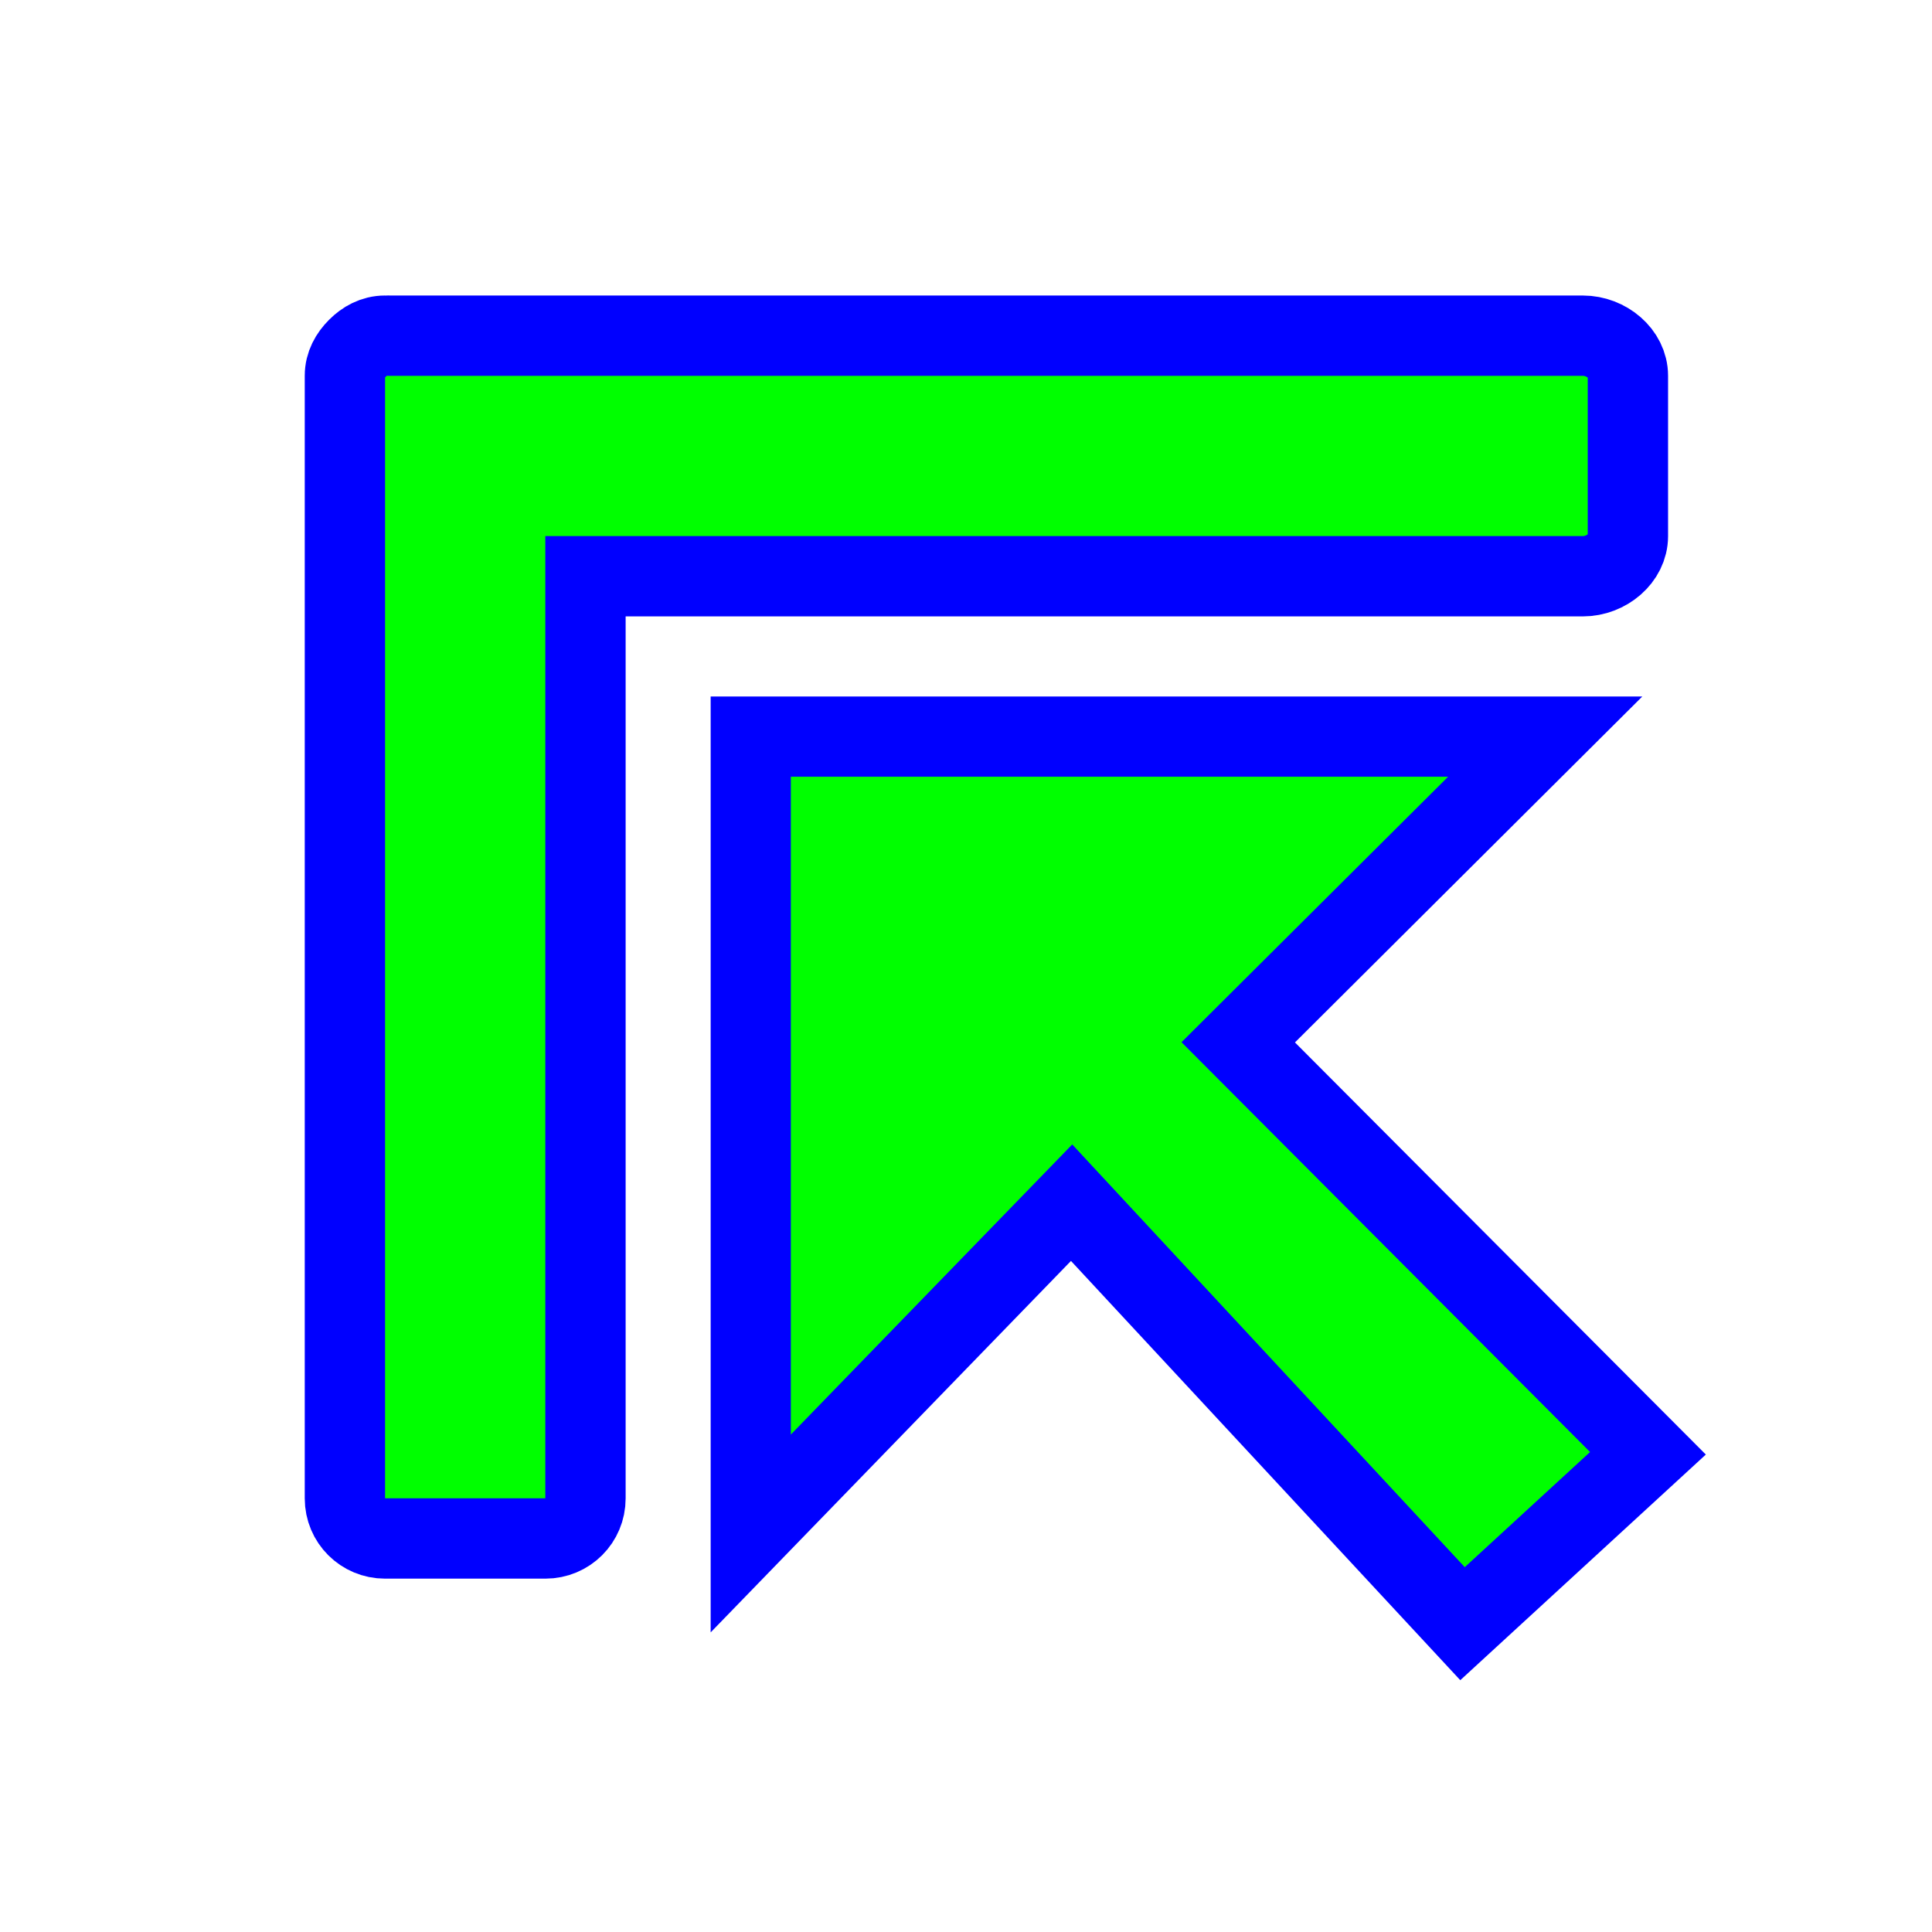 <svg width="257" height="257" viewBox="0 0 257 257" fill="none" xmlns="http://www.w3.org/2000/svg">
<path d="M51.215 204.653C48.262 204.653 45.881 202.286 45.881 199.32V71.32V49.986C45.881 48.503 46.584 47.288 47.548 46.32C48.511 45.352 49.738 44.653 51.215 44.653C51.417 44.633 51.672 44.653 51.881 44.653H72.548H210.548C213.707 44.653 216.548 47.06 216.548 49.986V71.32C216.548 74.246 213.707 76.653 210.548 76.653H77.881V199.32C77.881 202.286 75.501 204.653 72.548 204.653H51.215Z" fill="#00FF00" stroke="#0000FF" stroke-width="10.685"/>
<path d="M99.867 203.986V97.986H205.548L164.715 138.653L219.215 193.32L194.548 215.986L142.548 159.986L99.867 203.986Z" fill="#00FF00" stroke="#0000FF" stroke-width="10.667"/>
</svg>
